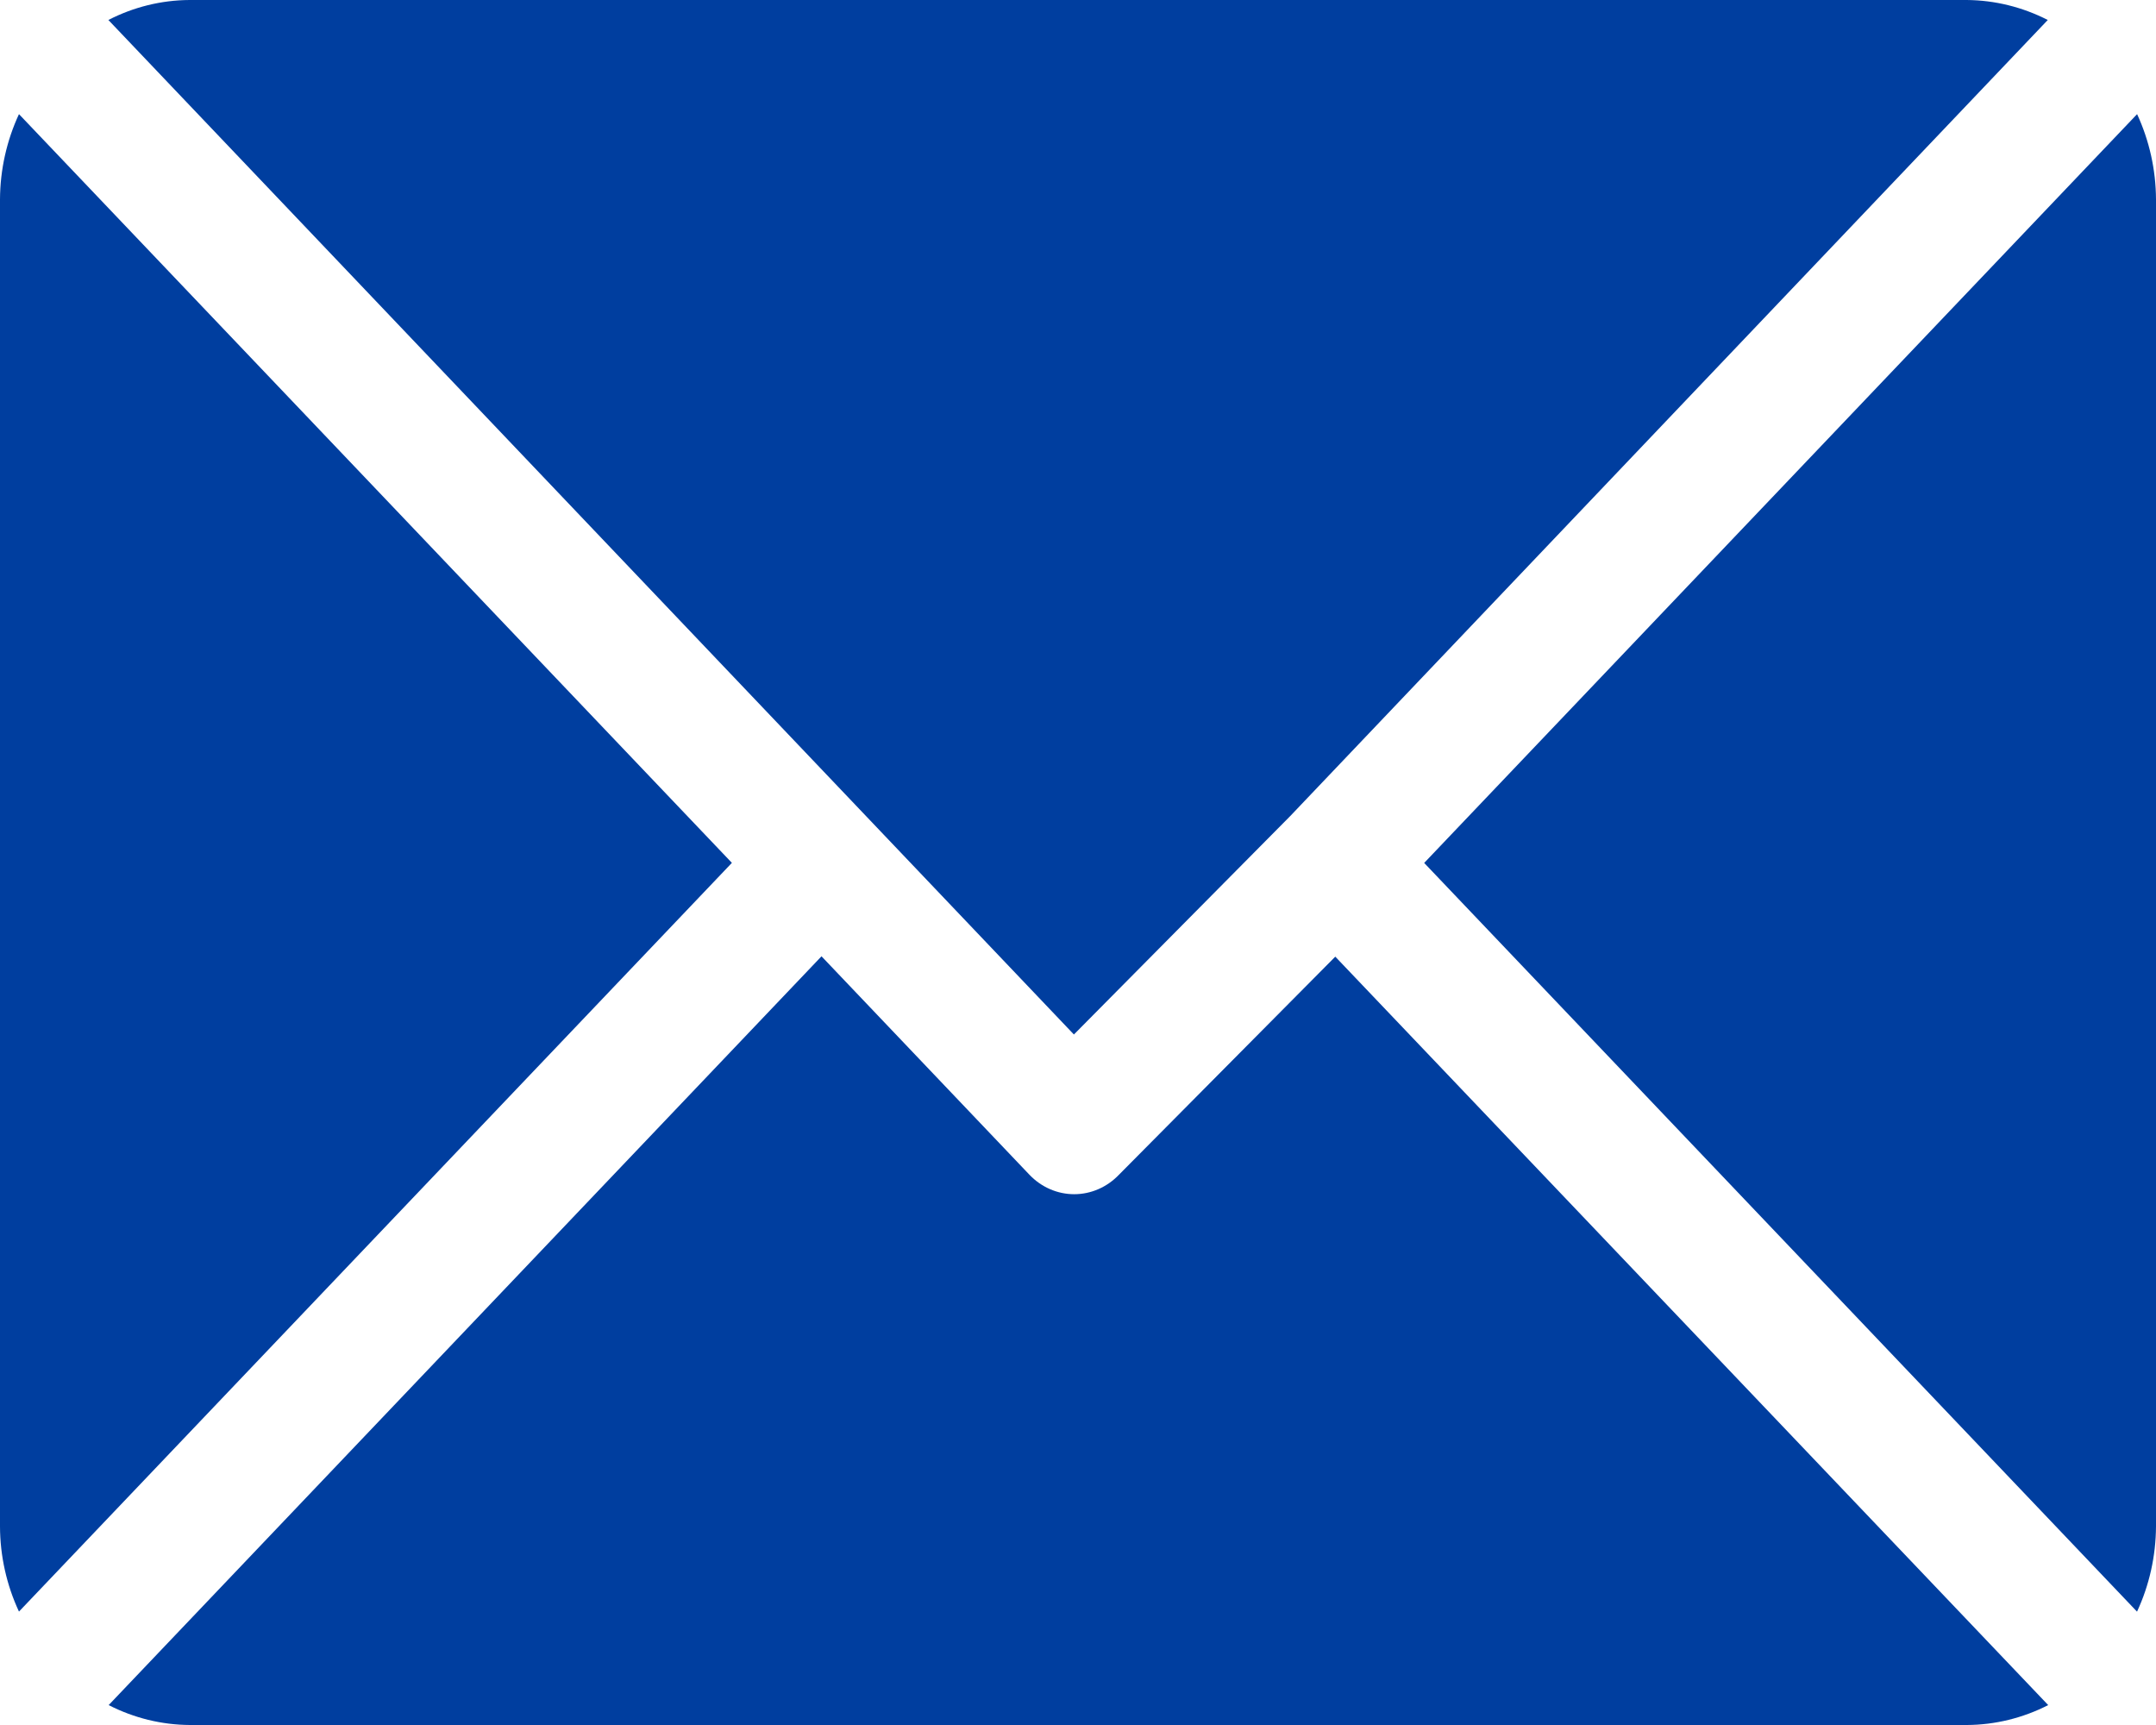 <?xml version="1.0" encoding="UTF-8"?> <svg xmlns="http://www.w3.org/2000/svg" width="30" height="24" viewBox="0 0 30 24" fill="none"><path d="M27.366 0H2.638C2.246 0.002 1.86 0.097 1.508 0.278L14.943 14.393L17.954 11.353L28.494 0.278C28.142 0.098 27.757 0.003 27.366 0Z" fill="#003E9F"></path><path d="M29.737 1.588L19.817 12.006L29.736 22.423C29.908 22.053 29.998 21.648 30 21.236V2.774C29.998 2.363 29.908 1.958 29.737 1.588Z" fill="#003E9F"></path><path d="M0.264 1.588C0.092 1.958 0.002 2.363 0 2.774V21.236C0.001 21.648 0.092 22.053 0.264 22.422L10.184 12.005L0.264 1.588Z" fill="#003E9F"></path><path d="M18.58 13.31L15.568 16.346C15.403 16.518 15.18 16.615 14.947 16.615C14.714 16.615 14.491 16.518 14.326 16.346L11.431 13.305L1.512 23.723C1.864 23.903 2.25 23.998 2.642 24H27.37C27.761 23.998 28.148 23.903 28.5 23.723L18.58 13.31Z" fill="#003E9F"></path></svg> 